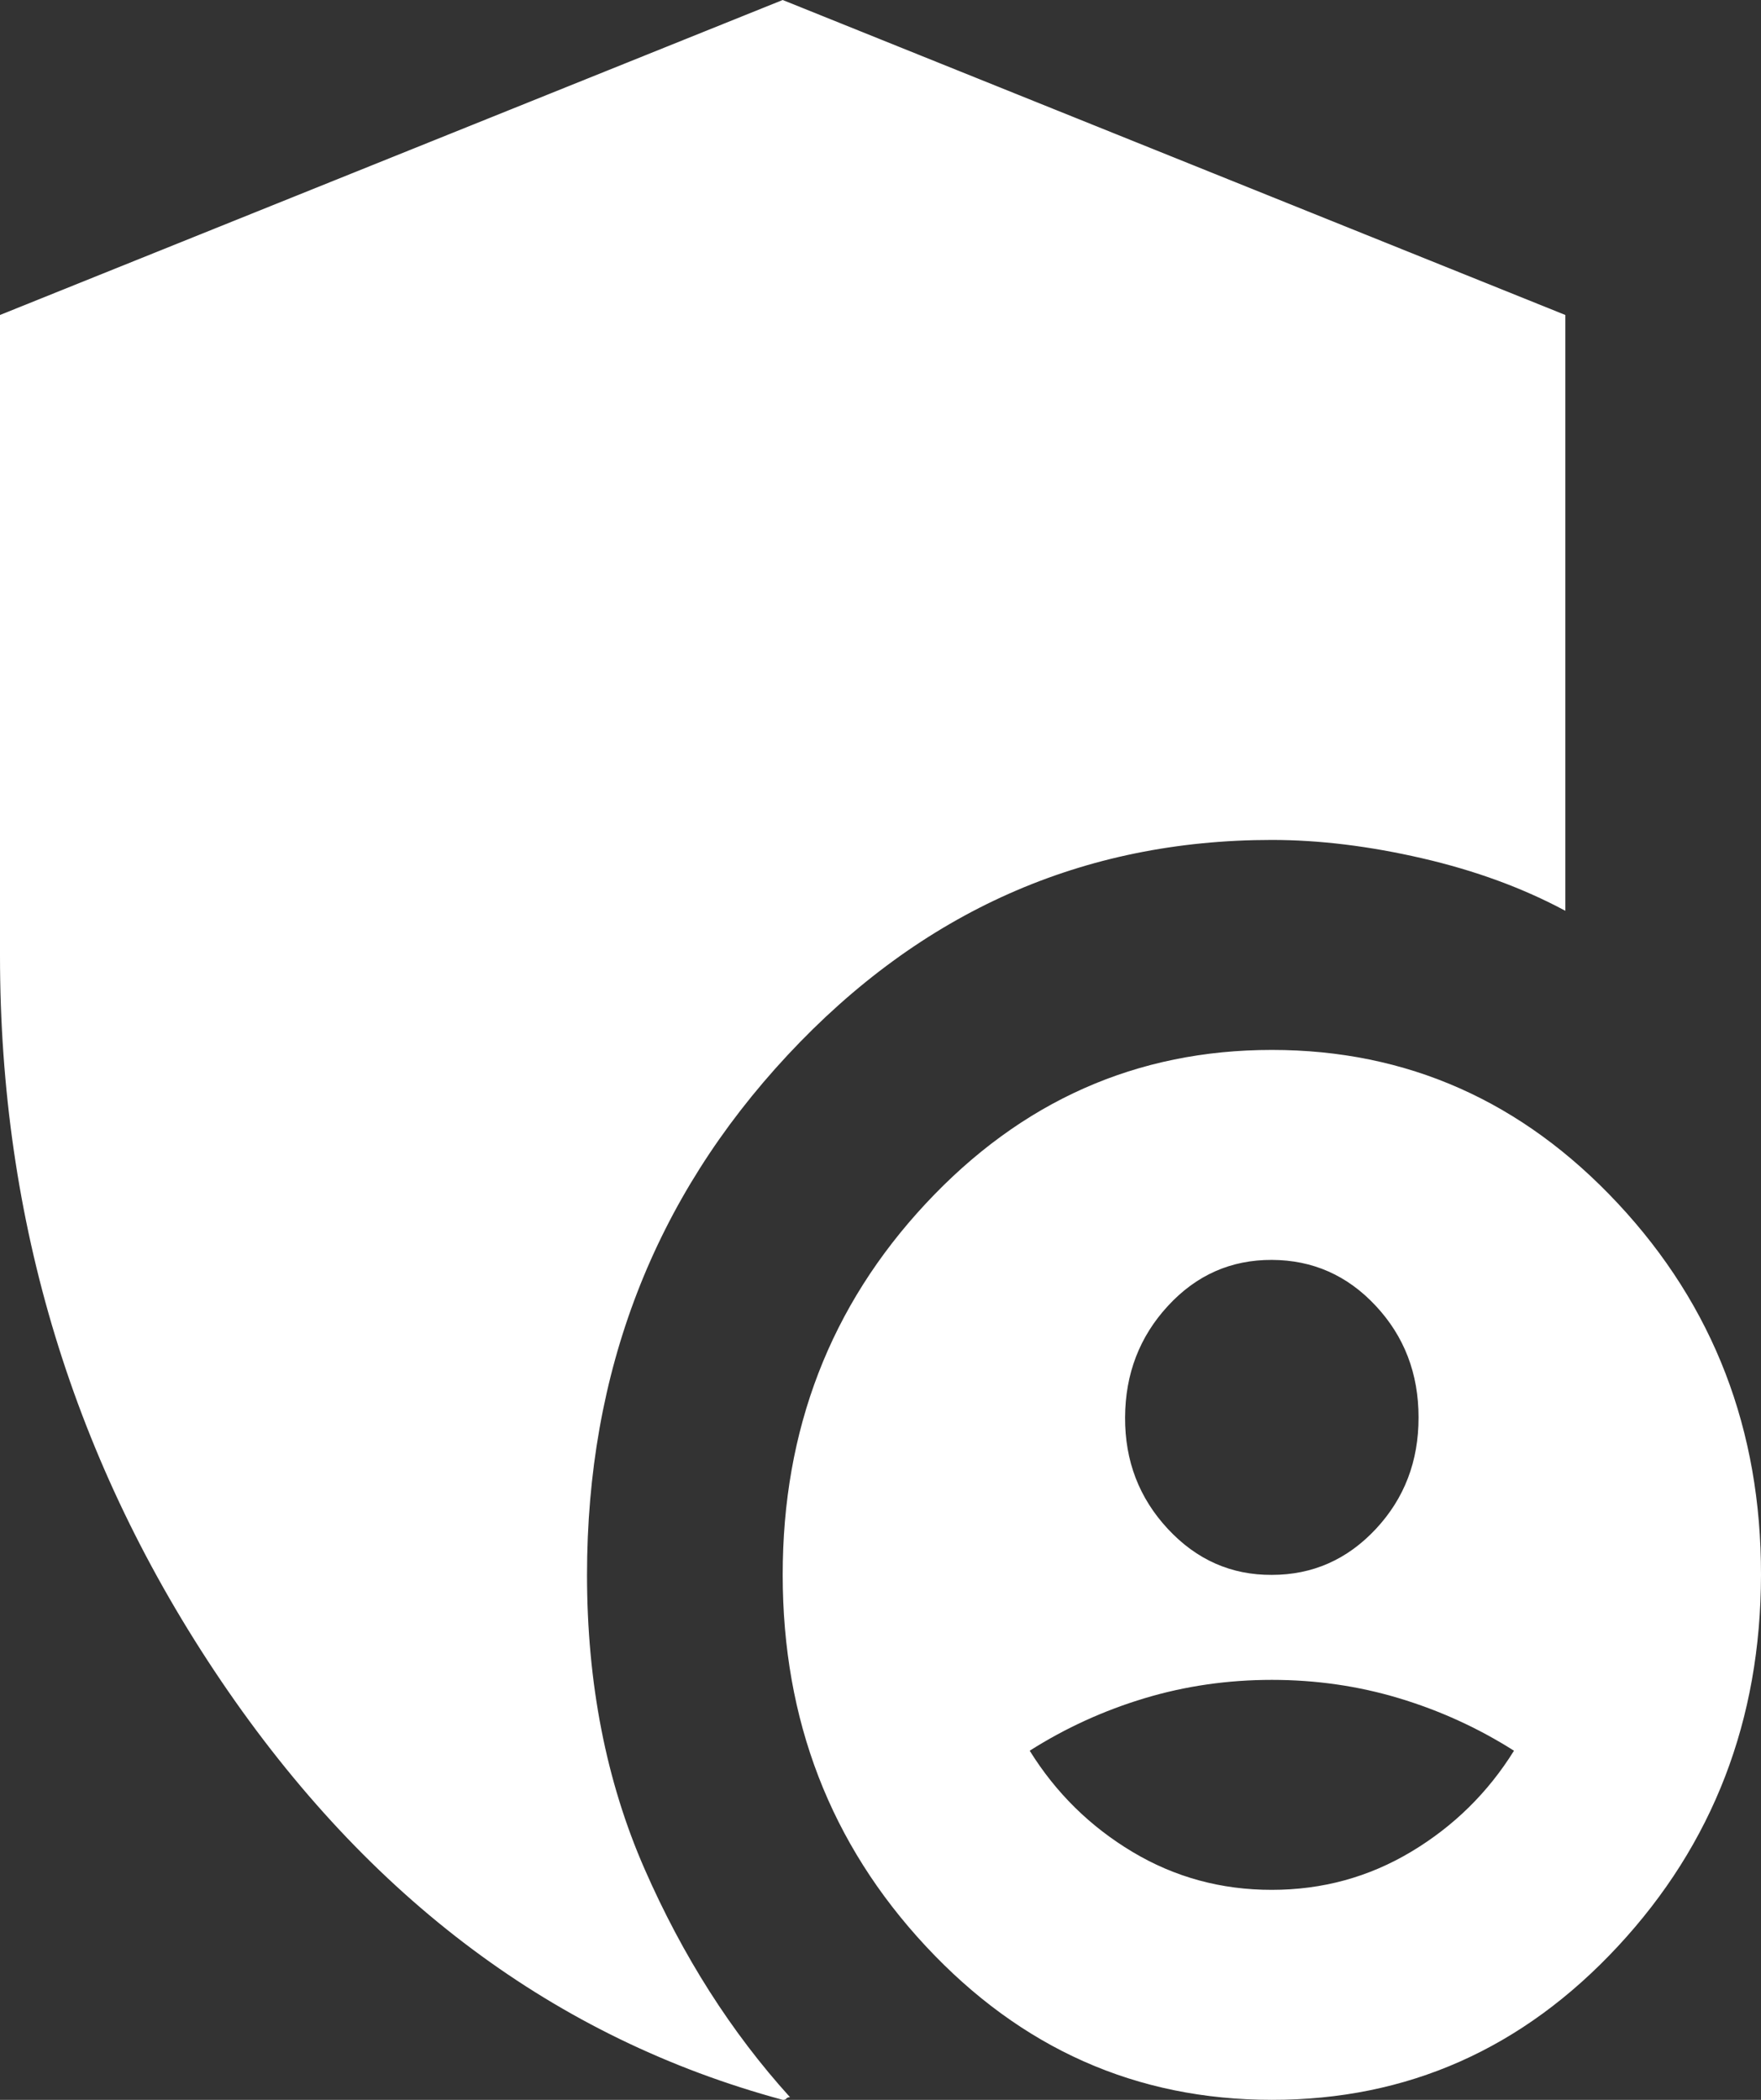<svg width="26" height="31" viewBox="0 0 26 31" fill="none" xmlns="http://www.w3.org/2000/svg">
<rect x="0" y="0" width="26" height="31" fill="#333333" stroke="none"/>
<path d="M18.778 31C16.78 31 15.077 30.244 13.669 28.732C12.261 27.221 11.556 25.393 11.556 23.25C11.555 21.107 12.259 19.279 13.669 17.768C15.079 16.256 16.782 15.5 18.778 15.5C20.774 15.5 22.477 16.256 23.888 17.768C25.299 19.279 26.003 21.107 26 23.25C25.997 25.393 25.293 27.221 23.887 28.734C22.481 30.247 20.778 31.002 18.778 31ZM11.556 31C8.209 30.096 5.447 28.035 3.267 24.819C1.088 21.602 -0.001 18.031 6.38005e-07 14.105V4.65L11.556 0L23.111 4.65V13.446C22.485 13.11 21.781 12.852 20.998 12.671C20.215 12.49 19.475 12.4 18.778 12.4C15.985 12.4 13.602 13.459 11.628 15.577C9.654 17.696 8.667 20.253 8.667 23.25C8.667 24.852 8.95 26.298 9.516 27.59C10.082 28.882 10.798 30.005 11.664 30.961C11.64 30.961 11.622 30.968 11.61 30.981C11.599 30.995 11.581 31.001 11.556 31ZM18.778 23.25C19.38 23.25 19.891 23.024 20.313 22.573C20.735 22.121 20.945 21.572 20.944 20.925C20.944 20.278 20.733 19.729 20.313 19.279C19.893 18.828 19.381 18.602 18.778 18.6C18.174 18.598 17.663 18.824 17.244 19.279C16.825 19.733 16.614 20.282 16.611 20.925C16.608 21.568 16.819 22.117 17.244 22.573C17.668 23.028 18.18 23.254 18.778 23.25ZM18.778 27.9C19.524 27.9 20.21 27.712 20.836 27.337C21.462 26.962 21.968 26.465 22.353 25.846C21.823 25.51 21.257 25.252 20.655 25.071C20.054 24.89 19.428 24.8 18.778 24.8C18.128 24.8 17.502 24.89 16.9 25.071C16.298 25.252 15.732 25.51 15.203 25.846C15.588 26.466 16.093 26.964 16.719 27.339C17.345 27.714 18.032 27.901 18.778 27.9Z" fill="white"/>
</svg>
